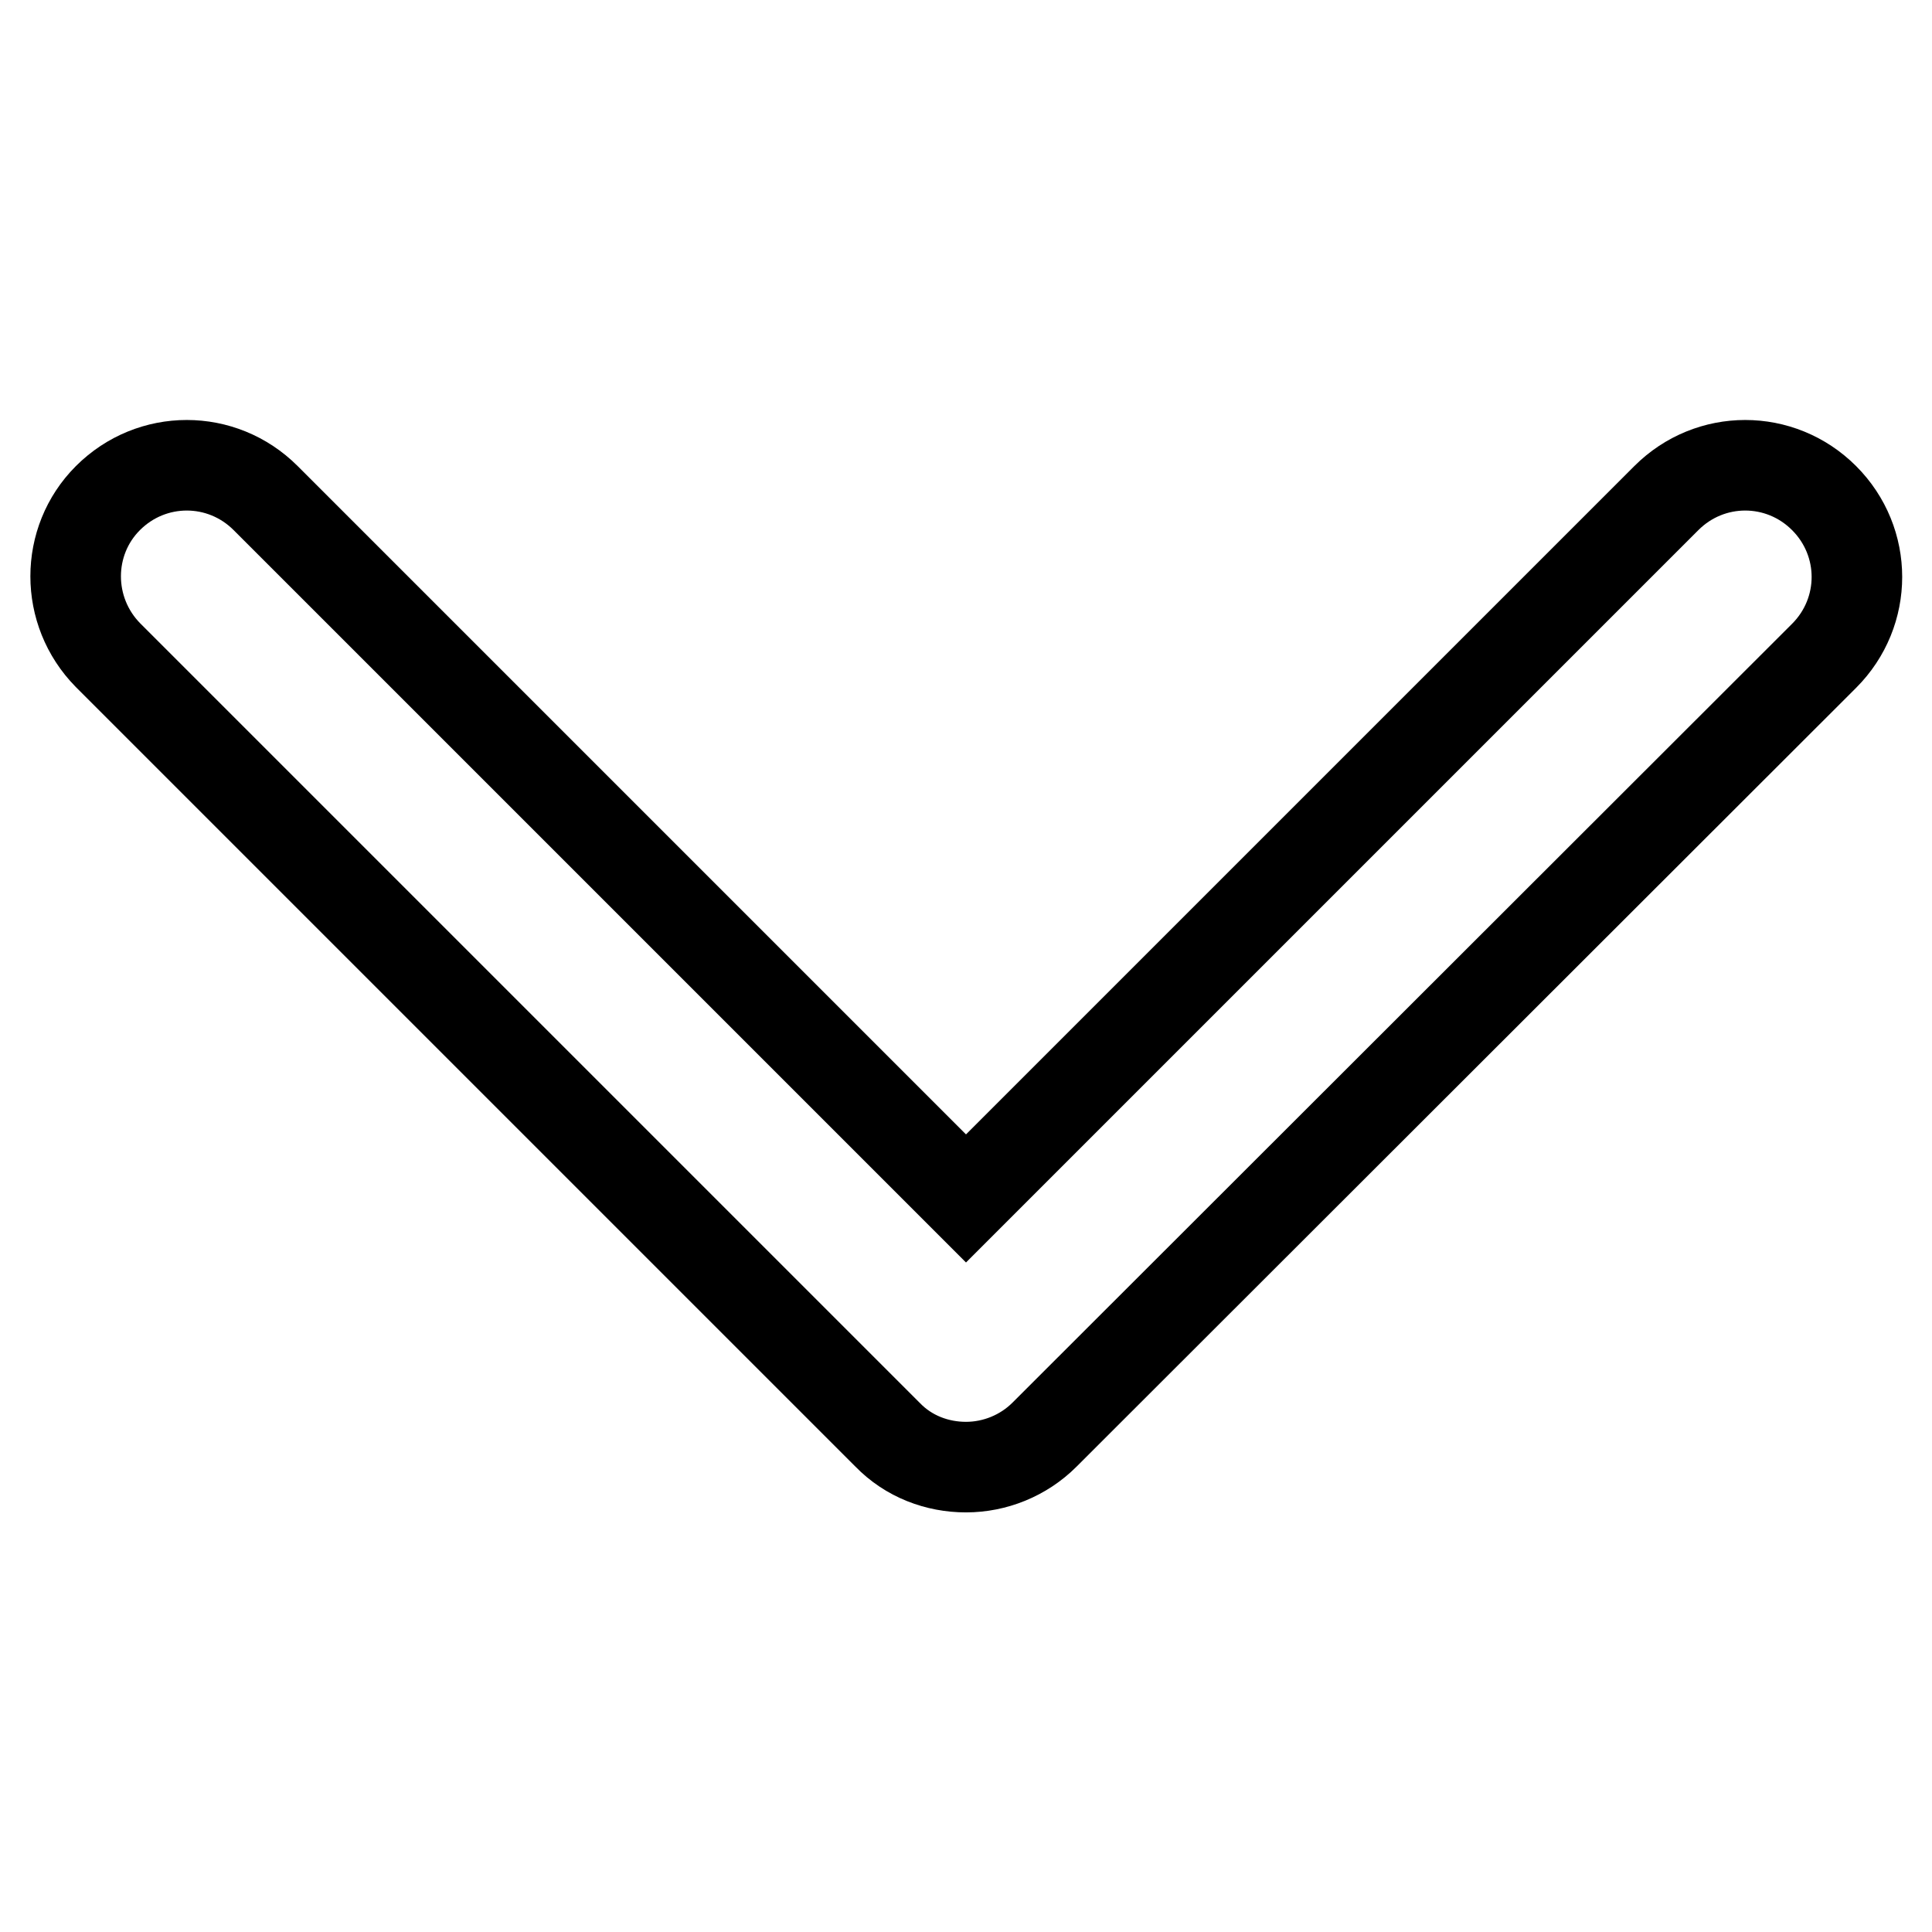 <?xml version="1.0" encoding="utf-8"?>
<!-- Svg Vector Icons : http://www.onlinewebfonts.com/icon -->
<!DOCTYPE svg PUBLIC "-//W3C//DTD SVG 1.1//EN" "http://www.w3.org/Graphics/SVG/1.1/DTD/svg11.dtd">
<svg version="1.1" xmlns="http://www.w3.org/2000/svg" xmlns:xlink="http://www.w3.org/1999/xlink" x="0px" y="0px" viewBox="0 0 256 256" enable-background="new 0 0 256 256" xml:space="preserve">
<g> <path stroke-width="12" fill-opacity="0" stroke="#000000"  d="M128,194.4c-3.8,0-7.6-1.4-10.4-4.3L14.3,86.8C8.6,81,8.6,71.7,14.3,66c5.8-5.8,15.1-5.8,20.9,0l92.8,92.8 L220.8,66c5.8-5.8,15.1-5.8,20.9,0c5.8,5.8,5.8,15.1,0,20.9L138.4,190.1C135.6,192.9,131.8,194.4,128,194.4z"/></g>
</svg>